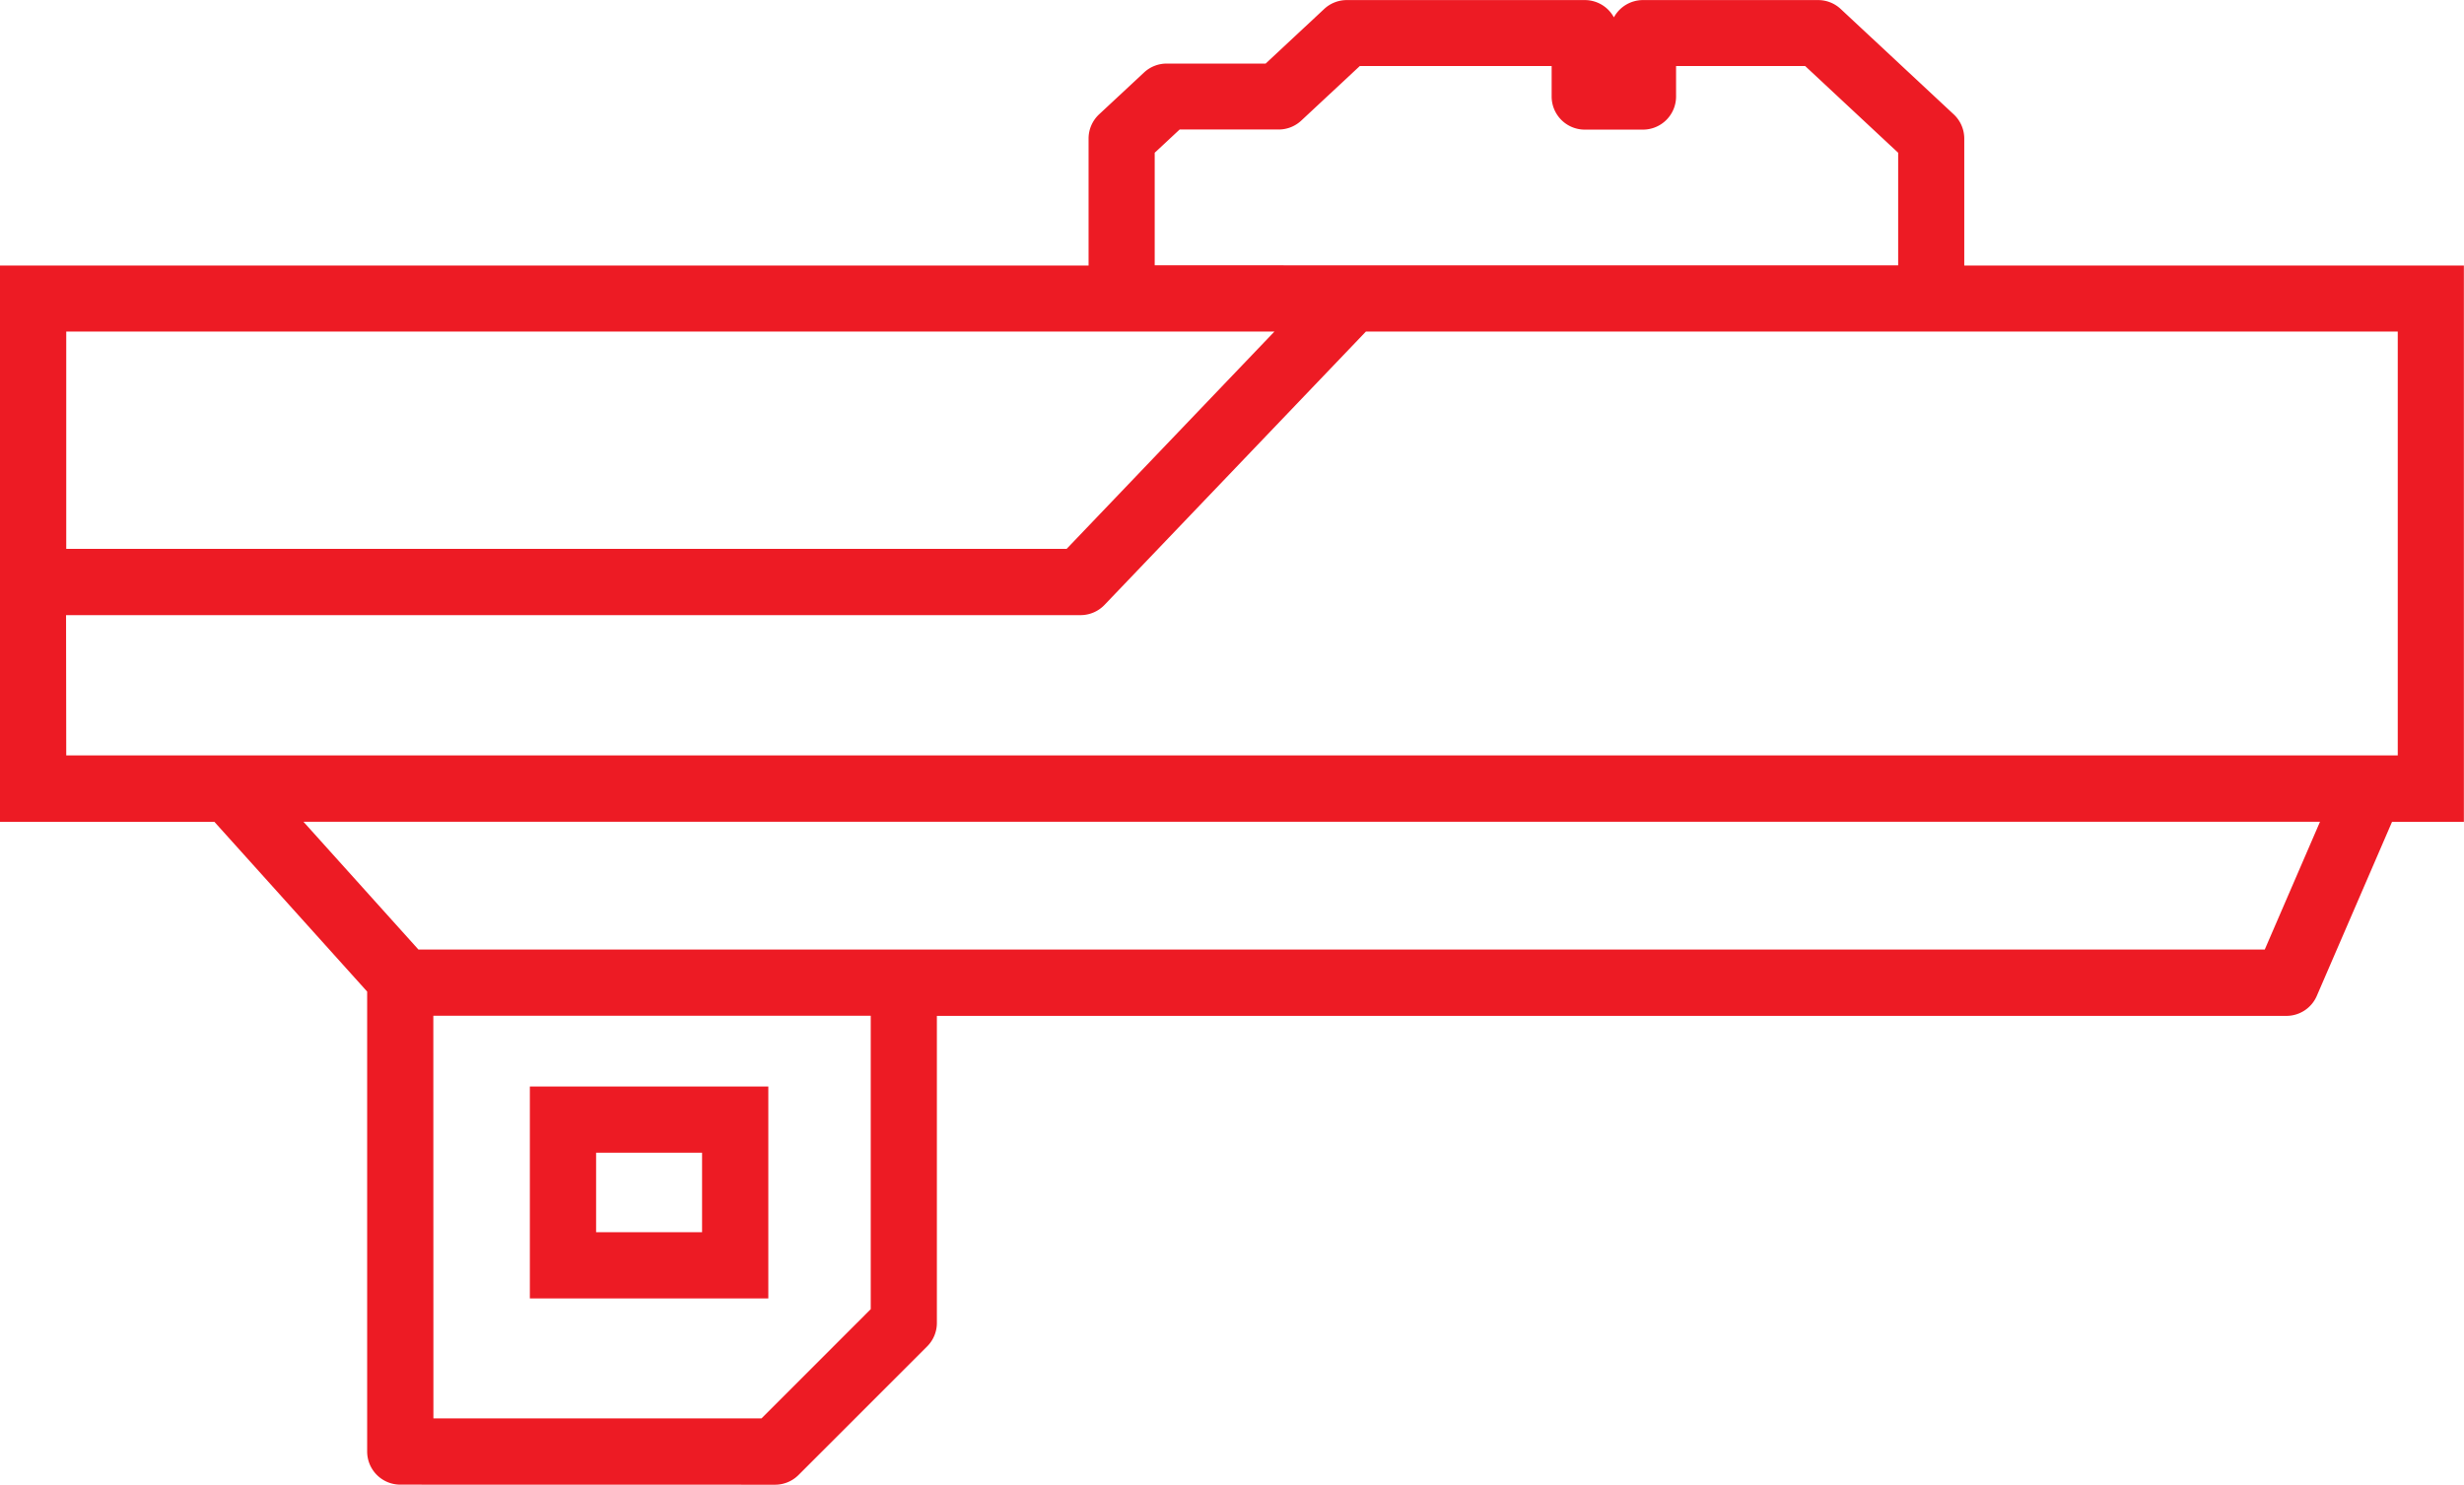 <svg xmlns="http://www.w3.org/2000/svg" width="64.714" height="39" viewBox="0 0 64.714 39"><defs><style>.a{fill:#ed1b24;}</style></defs><path class="a" d="M-2782.487-1632a.87.87,0,0,1-.87-.87v-12.082l-4.013-4.46H-2793v-14.613h28.59v-3.335a.872.872,0,0,1,.276-.636l1.181-1.1a.871.871,0,0,1,.594-.234h2.6l1.537-1.434a.87.87,0,0,1,.593-.234h6.252a.869.869,0,0,1,.764.454.869.869,0,0,1,.764-.454h4.6a.869.869,0,0,1,.593.234l2.969,2.769a.87.87,0,0,1,.276.636v3.335h13.122v14.613h-1.887l-1.976,4.572a.869.869,0,0,1-.8.525h-35.442v8.067a.869.869,0,0,1-.255.615l-3.379,3.379a.87.87,0,0,1-.615.255Zm.87-1.74H-2773l2.869-2.87v-7.707h-11.488Zm-.393-12.316h48.491l1.451-3.357h-52.962Zm-9.25-5.1h61.234v-11.134h-27.1l-6.865,7.18a.87.87,0,0,1-.629.269h-26.645Zm26.273-5.425,5.458-5.709h-31.731v5.709Zm21.84-7.449v-2.957l-2.442-2.278h-3.391v.8a.87.87,0,0,1-.87.87h-1.528a.87.87,0,0,1-.87-.87v-.8h-5.039l-1.537,1.433a.87.87,0,0,1-.594.234h-2.6l-.655.61v2.957Zm-35.937,27.138v-5.567h6.263v5.567Zm1.74-1.739h2.783v-2.088h-2.783Z" transform="translate(2793 1671)"/></svg>
